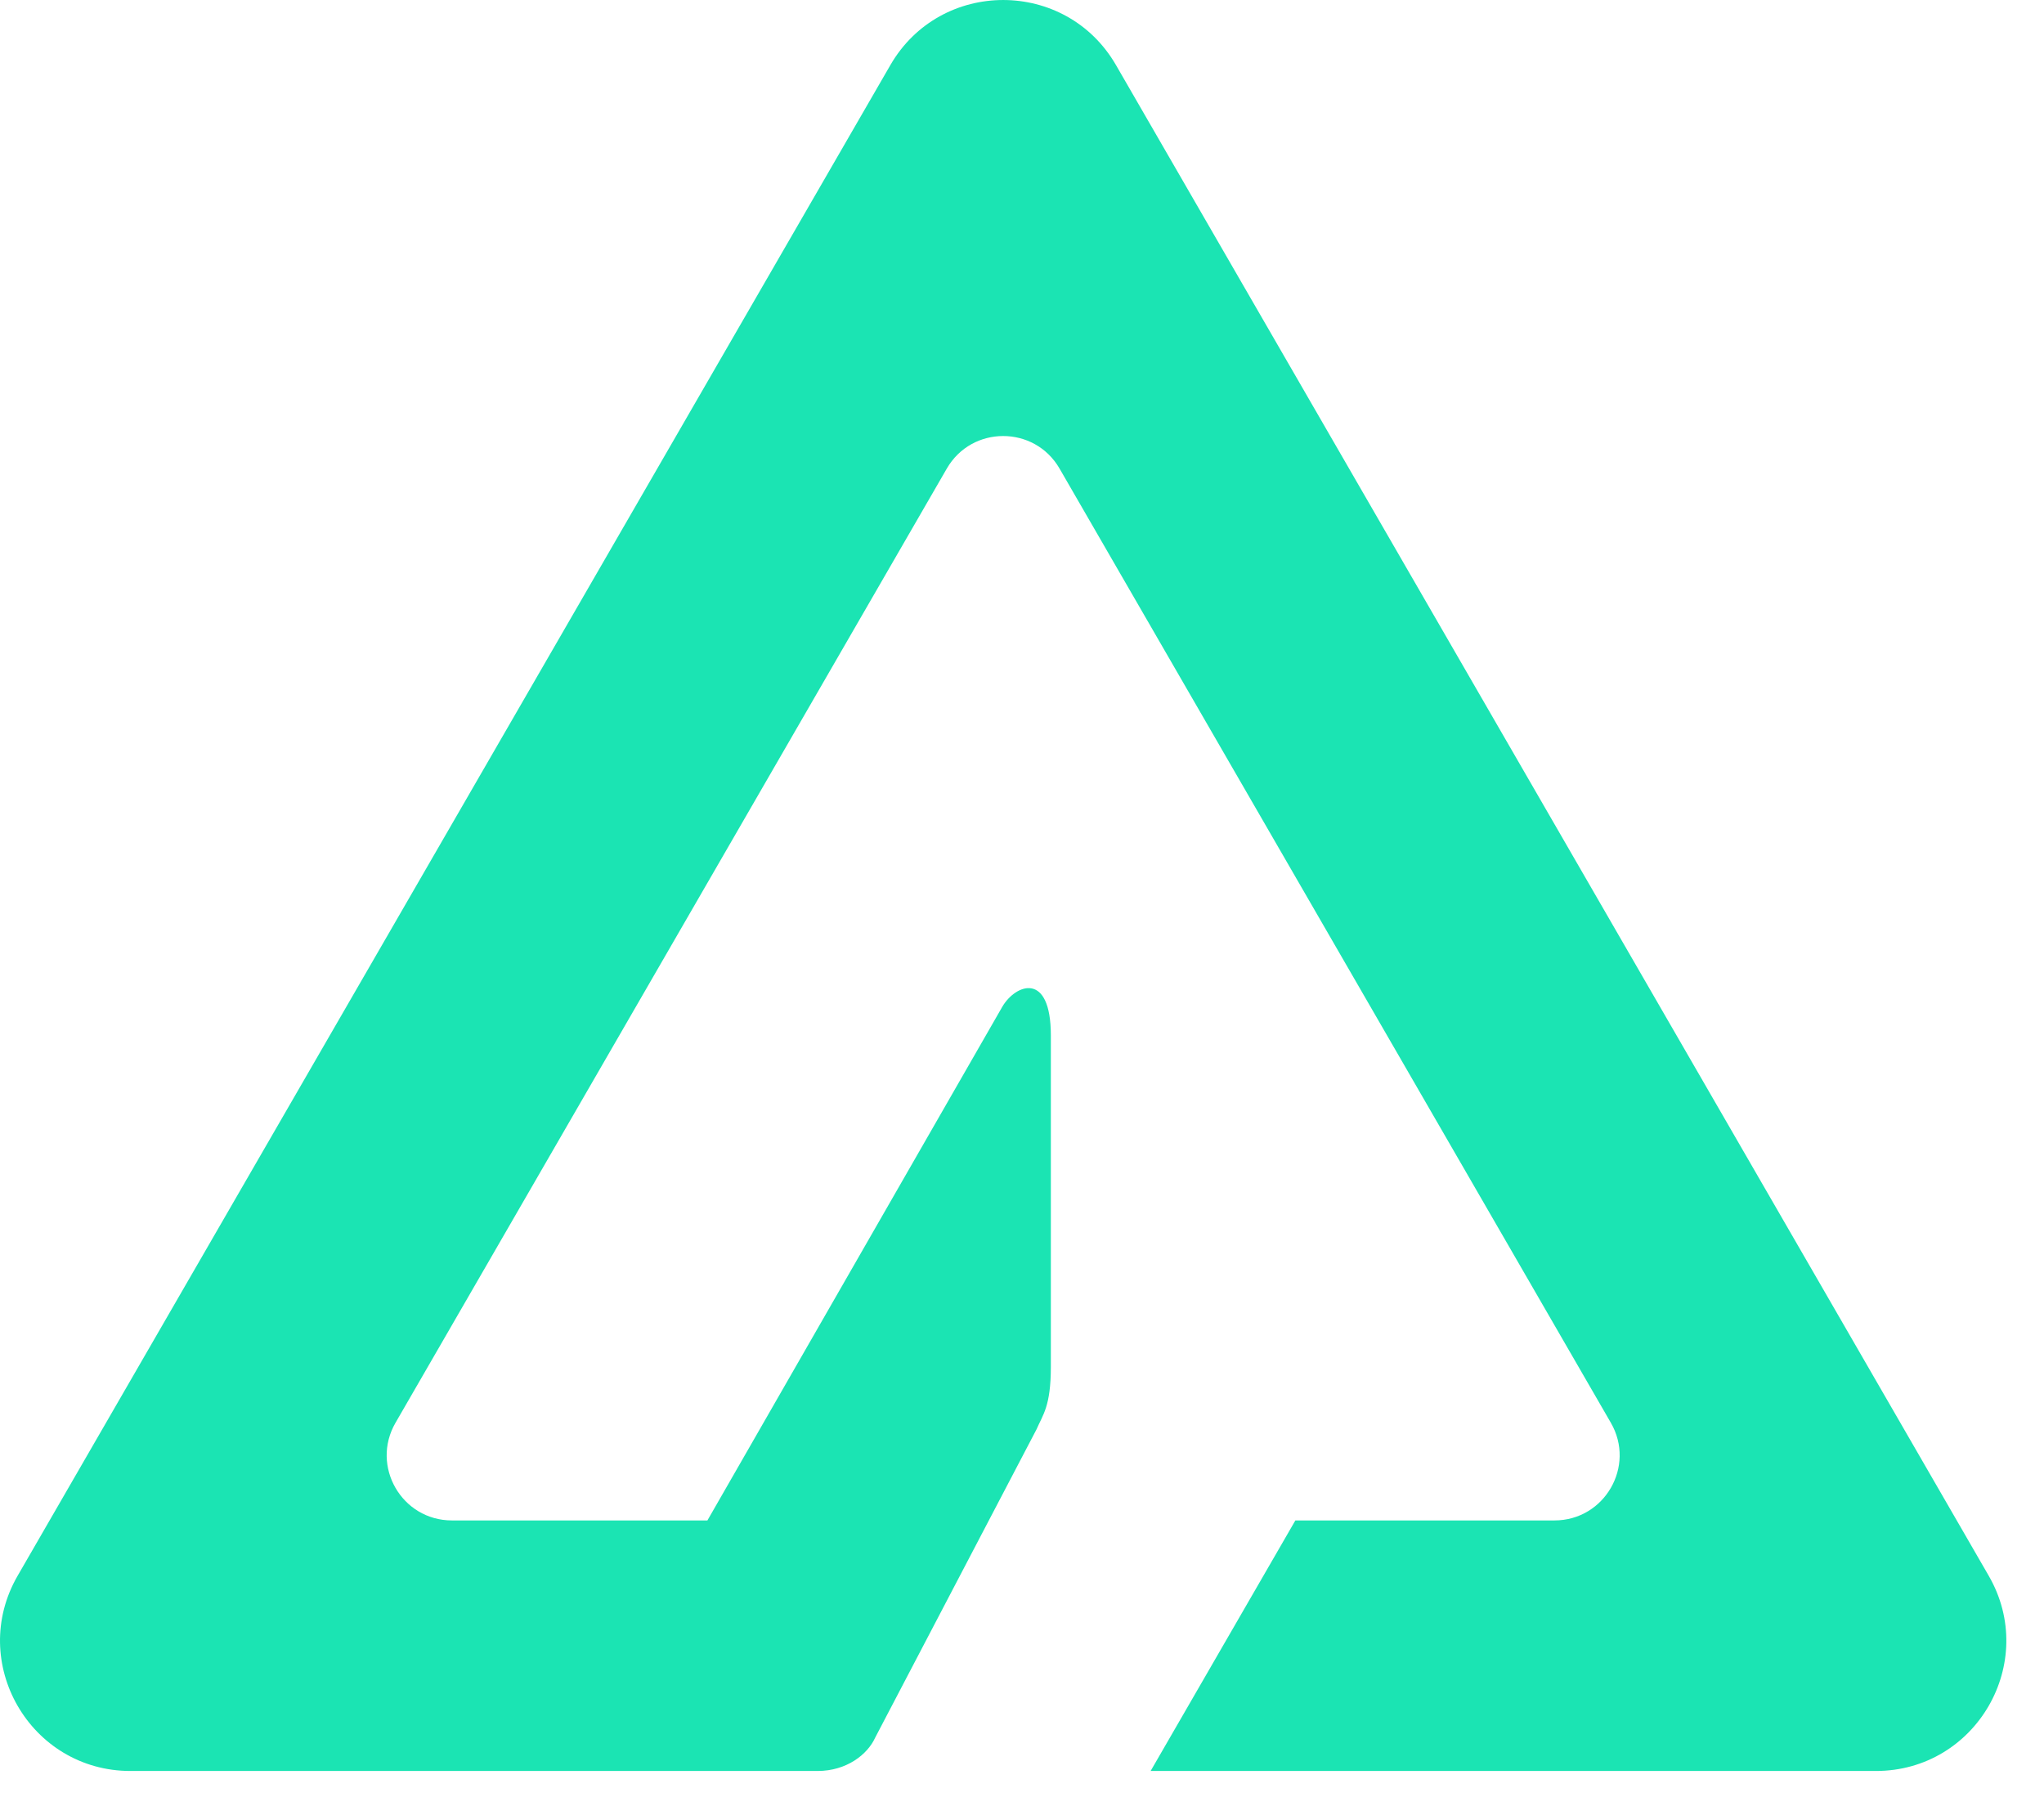 <svg width="43" height="38" viewBox="0 0 43 38" fill="none" xmlns="http://www.w3.org/2000/svg">
<path d="M23.477 1.369C22.422 -0.456 19.786 -0.456 18.731 1.369L0.371 33.151C-0.683 34.976 0.635 37.258 2.744 37.258H17.199C17.813 37.258 18.252 36.908 18.411 36.557L21.806 30.07C21.938 29.763 22.107 29.587 22.107 28.755V21.785C22.107 20.426 21.366 20.703 21.087 21.178L14.882 31.987H9.507C8.452 31.987 7.793 30.846 8.32 29.933L19.918 9.858C20.445 8.945 21.763 8.945 22.29 9.858L33.888 29.933C34.415 30.846 33.756 31.987 32.701 31.987H27.251L24.206 37.258H39.464C41.573 37.258 42.891 34.976 41.837 33.151L23.477 1.369Z" fill="#1BE4B3"/>
</svg>

